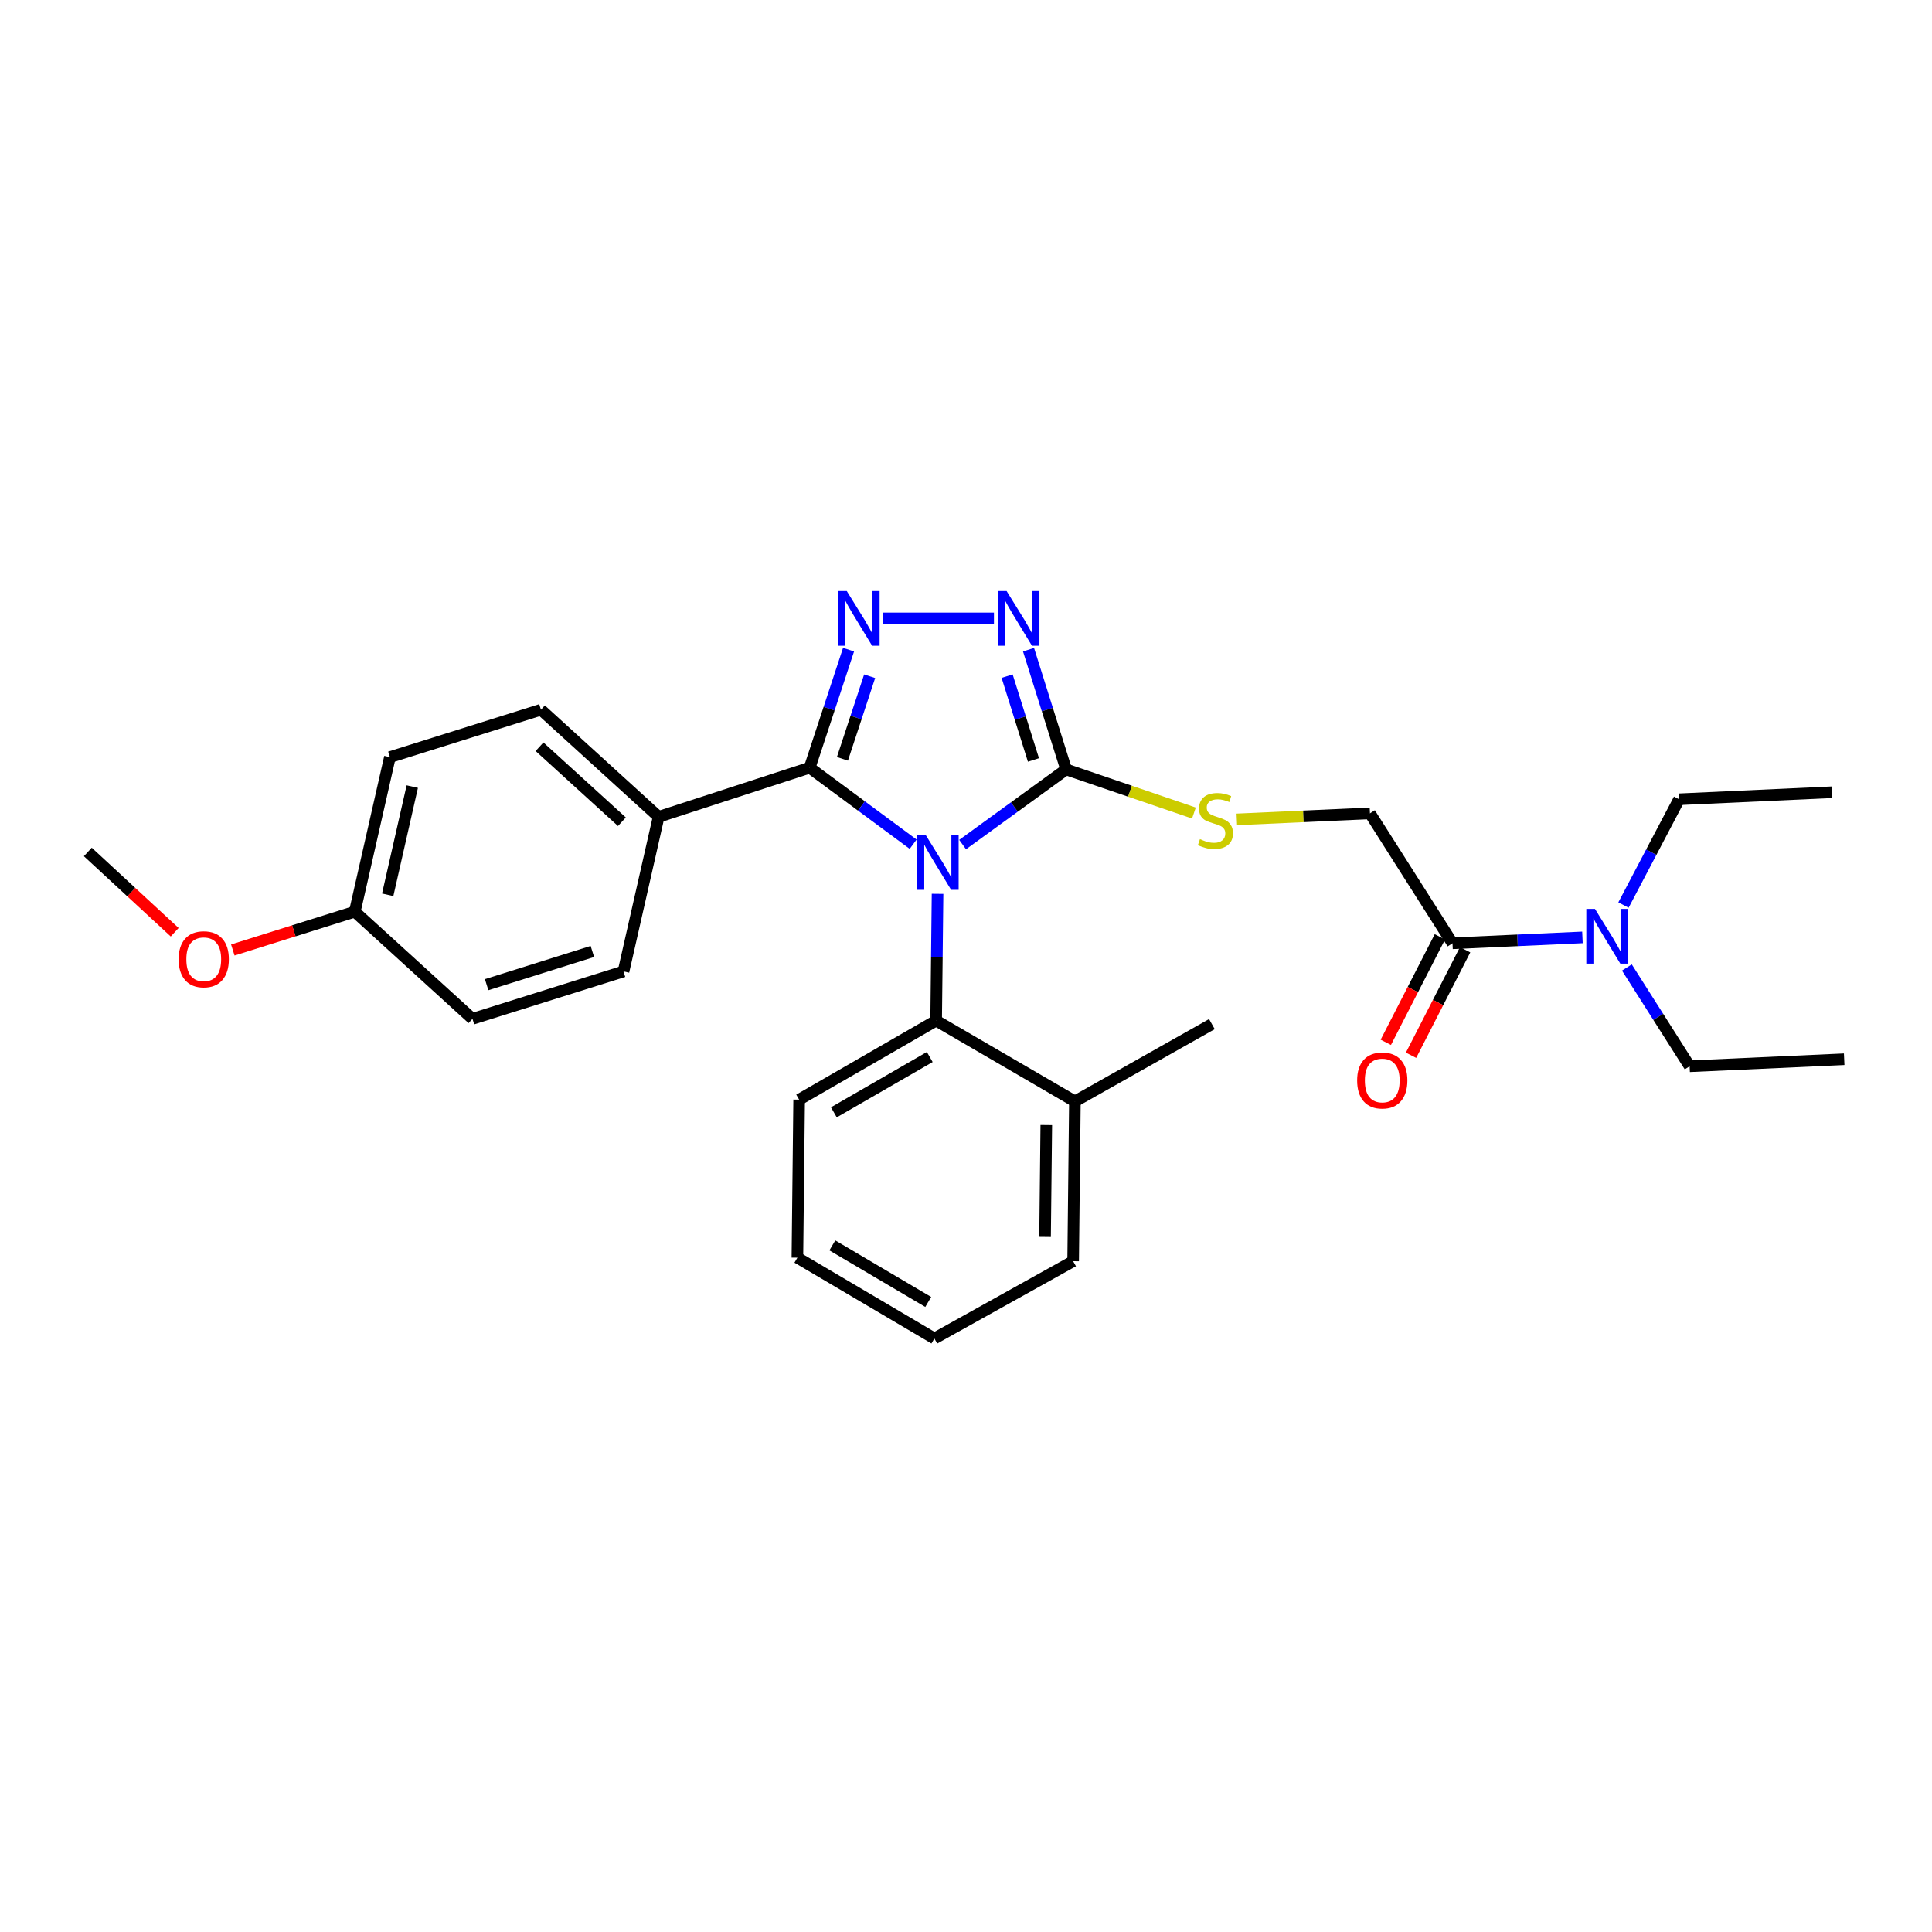 <?xml version='1.0' encoding='iso-8859-1'?>
<svg version='1.1' baseProfile='full'
              xmlns='http://www.w3.org/2000/svg'
                      xmlns:rdkit='http://www.rdkit.org/xml'
                      xmlns:xlink='http://www.w3.org/1999/xlink'
                  xml:space='preserve'
width='1000px' height='1000px' viewBox='0 0 1000 1000'>
<!-- END OF HEADER -->
<rect style='opacity:1.0;fill:#FFFFFF;stroke:none' width='1000' height='1000' x='0' y='0'> </rect>
<path class='bond-0' d='M 514.464,320.072 L 457.031,320.072' style='fill:none;fill-rule:evenodd;stroke:#0000FF;stroke-width:6px;stroke-linecap:butt;stroke-linejoin:miter;stroke-opacity:1' />
<path class='bond-1' d='M 532.362,336.28 L 542.092,367.267' style='fill:none;fill-rule:evenodd;stroke:#0000FF;stroke-width:6px;stroke-linecap:butt;stroke-linejoin:miter;stroke-opacity:1' />
<path class='bond-1' d='M 542.092,367.267 L 551.822,398.253' style='fill:none;fill-rule:evenodd;stroke:#000000;stroke-width:6px;stroke-linecap:butt;stroke-linejoin:miter;stroke-opacity:1' />
<path class='bond-1' d='M 521.283,349.972 L 528.095,371.662' style='fill:none;fill-rule:evenodd;stroke:#0000FF;stroke-width:6px;stroke-linecap:butt;stroke-linejoin:miter;stroke-opacity:1' />
<path class='bond-1' d='M 528.095,371.662 L 534.906,393.352' style='fill:none;fill-rule:evenodd;stroke:#000000;stroke-width:6px;stroke-linecap:butt;stroke-linejoin:miter;stroke-opacity:1' />
<path class='bond-2' d='M 439.209,336.266 L 429.149,366.807' style='fill:none;fill-rule:evenodd;stroke:#0000FF;stroke-width:6px;stroke-linecap:butt;stroke-linejoin:miter;stroke-opacity:1' />
<path class='bond-2' d='M 429.149,366.807 L 419.088,397.348' style='fill:none;fill-rule:evenodd;stroke:#000000;stroke-width:6px;stroke-linecap:butt;stroke-linejoin:miter;stroke-opacity:1' />
<path class='bond-2' d='M 450.125,350.018 L 443.083,371.397' style='fill:none;fill-rule:evenodd;stroke:#0000FF;stroke-width:6px;stroke-linecap:butt;stroke-linejoin:miter;stroke-opacity:1' />
<path class='bond-2' d='M 443.083,371.397 L 436.041,392.776' style='fill:none;fill-rule:evenodd;stroke:#000000;stroke-width:6px;stroke-linecap:butt;stroke-linejoin:miter;stroke-opacity:1' />
<path class='bond-3' d='M 419.088,397.348 L 340.907,422.803' style='fill:none;fill-rule:evenodd;stroke:#000000;stroke-width:6px;stroke-linecap:butt;stroke-linejoin:miter;stroke-opacity:1' />
<path class='bond-4' d='M 419.088,397.348 L 445.868,417.158' style='fill:none;fill-rule:evenodd;stroke:#000000;stroke-width:6px;stroke-linecap:butt;stroke-linejoin:miter;stroke-opacity:1' />
<path class='bond-4' d='M 445.868,417.158 L 472.647,436.968' style='fill:none;fill-rule:evenodd;stroke:#0000FF;stroke-width:6px;stroke-linecap:butt;stroke-linejoin:miter;stroke-opacity:1' />
<path class='bond-5' d='M 498.242,437.153 L 525.032,417.703' style='fill:none;fill-rule:evenodd;stroke:#0000FF;stroke-width:6px;stroke-linecap:butt;stroke-linejoin:miter;stroke-opacity:1' />
<path class='bond-5' d='M 525.032,417.703 L 551.822,398.253' style='fill:none;fill-rule:evenodd;stroke:#000000;stroke-width:6px;stroke-linecap:butt;stroke-linejoin:miter;stroke-opacity:1' />
<path class='bond-6' d='M 485.272,462.645 L 484.909,495.45' style='fill:none;fill-rule:evenodd;stroke:#0000FF;stroke-width:6px;stroke-linecap:butt;stroke-linejoin:miter;stroke-opacity:1' />
<path class='bond-6' d='M 484.909,495.45 L 484.546,528.256' style='fill:none;fill-rule:evenodd;stroke:#000000;stroke-width:6px;stroke-linecap:butt;stroke-linejoin:miter;stroke-opacity:1' />
<path class='bond-7' d='M 551.822,398.253 L 584.895,409.539' style='fill:none;fill-rule:evenodd;stroke:#000000;stroke-width:6px;stroke-linecap:butt;stroke-linejoin:miter;stroke-opacity:1' />
<path class='bond-7' d='M 584.895,409.539 L 617.969,420.825' style='fill:none;fill-rule:evenodd;stroke:#CCCC00;stroke-width:6px;stroke-linecap:butt;stroke-linejoin:miter;stroke-opacity:1' />
<path class='bond-8' d='M 819.071,485.196 L 785.443,486.724' style='fill:none;fill-rule:evenodd;stroke:#0000FF;stroke-width:6px;stroke-linecap:butt;stroke-linejoin:miter;stroke-opacity:1' />
<path class='bond-8' d='M 785.443,486.724 L 751.814,488.252' style='fill:none;fill-rule:evenodd;stroke:#000000;stroke-width:6px;stroke-linecap:butt;stroke-linejoin:miter;stroke-opacity:1' />
<path class='bond-9' d='M 840.309,468.454 L 854.697,441.08' style='fill:none;fill-rule:evenodd;stroke:#0000FF;stroke-width:6px;stroke-linecap:butt;stroke-linejoin:miter;stroke-opacity:1' />
<path class='bond-9' d='M 854.697,441.08 L 869.086,413.706' style='fill:none;fill-rule:evenodd;stroke:#000000;stroke-width:6px;stroke-linecap:butt;stroke-linejoin:miter;stroke-opacity:1' />
<path class='bond-10' d='M 842.073,500.77 L 858.31,526.331' style='fill:none;fill-rule:evenodd;stroke:#0000FF;stroke-width:6px;stroke-linecap:butt;stroke-linejoin:miter;stroke-opacity:1' />
<path class='bond-10' d='M 858.31,526.331 L 874.547,551.893' style='fill:none;fill-rule:evenodd;stroke:#000000;stroke-width:6px;stroke-linecap:butt;stroke-linejoin:miter;stroke-opacity:1' />
<path class='bond-11' d='M 640.172,424.117 L 674.63,422.551' style='fill:none;fill-rule:evenodd;stroke:#CCCC00;stroke-width:6px;stroke-linecap:butt;stroke-linejoin:miter;stroke-opacity:1' />
<path class='bond-11' d='M 674.63,422.551 L 709.089,420.985' style='fill:none;fill-rule:evenodd;stroke:#000000;stroke-width:6px;stroke-linecap:butt;stroke-linejoin:miter;stroke-opacity:1' />
<path class='bond-12' d='M 751.814,488.252 L 709.089,420.985' style='fill:none;fill-rule:evenodd;stroke:#000000;stroke-width:6px;stroke-linecap:butt;stroke-linejoin:miter;stroke-opacity:1' />
<path class='bond-13' d='M 745.287,484.905 L 731.289,512.204' style='fill:none;fill-rule:evenodd;stroke:#000000;stroke-width:6px;stroke-linecap:butt;stroke-linejoin:miter;stroke-opacity:1' />
<path class='bond-13' d='M 731.289,512.204 L 717.291,539.504' style='fill:none;fill-rule:evenodd;stroke:#FF0000;stroke-width:6px;stroke-linecap:butt;stroke-linejoin:miter;stroke-opacity:1' />
<path class='bond-13' d='M 758.342,491.599 L 744.344,518.899' style='fill:none;fill-rule:evenodd;stroke:#000000;stroke-width:6px;stroke-linecap:butt;stroke-linejoin:miter;stroke-opacity:1' />
<path class='bond-13' d='M 744.344,518.899 L 730.346,546.198' style='fill:none;fill-rule:evenodd;stroke:#FF0000;stroke-width:6px;stroke-linecap:butt;stroke-linejoin:miter;stroke-opacity:1' />
<path class='bond-14' d='M 412.731,650.98 L 483.633,692.801' style='fill:none;fill-rule:evenodd;stroke:#000000;stroke-width:6px;stroke-linecap:butt;stroke-linejoin:miter;stroke-opacity:1' />
<path class='bond-14' d='M 430.82,644.616 L 480.452,673.891' style='fill:none;fill-rule:evenodd;stroke:#000000;stroke-width:6px;stroke-linecap:butt;stroke-linejoin:miter;stroke-opacity:1' />
<path class='bond-15' d='M 412.731,650.98 L 413.636,569.164' style='fill:none;fill-rule:evenodd;stroke:#000000;stroke-width:6px;stroke-linecap:butt;stroke-linejoin:miter;stroke-opacity:1' />
<path class='bond-16' d='M 483.633,692.801 L 555.457,652.798' style='fill:none;fill-rule:evenodd;stroke:#000000;stroke-width:6px;stroke-linecap:butt;stroke-linejoin:miter;stroke-opacity:1' />
<path class='bond-17' d='M 201.817,391.895 L 183.641,471.894' style='fill:none;fill-rule:evenodd;stroke:#000000;stroke-width:6px;stroke-linecap:butt;stroke-linejoin:miter;stroke-opacity:1' />
<path class='bond-17' d='M 213.397,407.146 L 200.674,463.145' style='fill:none;fill-rule:evenodd;stroke:#000000;stroke-width:6px;stroke-linecap:butt;stroke-linejoin:miter;stroke-opacity:1' />
<path class='bond-18' d='M 201.817,391.895 L 279.998,367.346' style='fill:none;fill-rule:evenodd;stroke:#000000;stroke-width:6px;stroke-linecap:butt;stroke-linejoin:miter;stroke-opacity:1' />
<path class='bond-19' d='M 183.641,471.894 L 244.55,527.343' style='fill:none;fill-rule:evenodd;stroke:#000000;stroke-width:6px;stroke-linecap:butt;stroke-linejoin:miter;stroke-opacity:1' />
<path class='bond-20' d='M 183.641,471.894 L 152.074,481.803' style='fill:none;fill-rule:evenodd;stroke:#000000;stroke-width:6px;stroke-linecap:butt;stroke-linejoin:miter;stroke-opacity:1' />
<path class='bond-20' d='M 152.074,481.803 L 120.508,491.712' style='fill:none;fill-rule:evenodd;stroke:#FF0000;stroke-width:6px;stroke-linecap:butt;stroke-linejoin:miter;stroke-opacity:1' />
<path class='bond-21' d='M 244.55,527.343 L 322.732,502.801' style='fill:none;fill-rule:evenodd;stroke:#000000;stroke-width:6px;stroke-linecap:butt;stroke-linejoin:miter;stroke-opacity:1' />
<path class='bond-21' d='M 251.884,509.664 L 306.61,492.485' style='fill:none;fill-rule:evenodd;stroke:#000000;stroke-width:6px;stroke-linecap:butt;stroke-linejoin:miter;stroke-opacity:1' />
<path class='bond-22' d='M 322.732,502.801 L 340.907,422.803' style='fill:none;fill-rule:evenodd;stroke:#000000;stroke-width:6px;stroke-linecap:butt;stroke-linejoin:miter;stroke-opacity:1' />
<path class='bond-23' d='M 340.907,422.803 L 279.998,367.346' style='fill:none;fill-rule:evenodd;stroke:#000000;stroke-width:6px;stroke-linecap:butt;stroke-linejoin:miter;stroke-opacity:1' />
<path class='bond-23' d='M 321.894,425.332 L 279.257,386.512' style='fill:none;fill-rule:evenodd;stroke:#000000;stroke-width:6px;stroke-linecap:butt;stroke-linejoin:miter;stroke-opacity:1' />
<path class='bond-24' d='M 90.417,482.533 L 67.936,461.756' style='fill:none;fill-rule:evenodd;stroke:#FF0000;stroke-width:6px;stroke-linecap:butt;stroke-linejoin:miter;stroke-opacity:1' />
<path class='bond-24' d='M 67.936,461.756 L 45.455,440.978' style='fill:none;fill-rule:evenodd;stroke:#000000;stroke-width:6px;stroke-linecap:butt;stroke-linejoin:miter;stroke-opacity:1' />
<path class='bond-25' d='M 555.457,652.798 L 556.362,570.068' style='fill:none;fill-rule:evenodd;stroke:#000000;stroke-width:6px;stroke-linecap:butt;stroke-linejoin:miter;stroke-opacity:1' />
<path class='bond-25' d='M 540.922,640.228 L 541.556,582.317' style='fill:none;fill-rule:evenodd;stroke:#000000;stroke-width:6px;stroke-linecap:butt;stroke-linejoin:miter;stroke-opacity:1' />
<path class='bond-26' d='M 556.362,570.068 L 484.546,528.256' style='fill:none;fill-rule:evenodd;stroke:#000000;stroke-width:6px;stroke-linecap:butt;stroke-linejoin:miter;stroke-opacity:1' />
<path class='bond-27' d='M 556.362,570.068 L 627.272,530.073' style='fill:none;fill-rule:evenodd;stroke:#000000;stroke-width:6px;stroke-linecap:butt;stroke-linejoin:miter;stroke-opacity:1' />
<path class='bond-28' d='M 484.546,528.256 L 413.636,569.164' style='fill:none;fill-rule:evenodd;stroke:#000000;stroke-width:6px;stroke-linecap:butt;stroke-linejoin:miter;stroke-opacity:1' />
<path class='bond-28' d='M 481.241,547.1 L 431.604,575.736' style='fill:none;fill-rule:evenodd;stroke:#000000;stroke-width:6px;stroke-linecap:butt;stroke-linejoin:miter;stroke-opacity:1' />
<path class='bond-29' d='M 869.086,413.706 L 948.18,410.071' style='fill:none;fill-rule:evenodd;stroke:#000000;stroke-width:6px;stroke-linecap:butt;stroke-linejoin:miter;stroke-opacity:1' />
<path class='bond-30' d='M 874.547,551.893 L 954.545,548.257' style='fill:none;fill-rule:evenodd;stroke:#000000;stroke-width:6px;stroke-linecap:butt;stroke-linejoin:miter;stroke-opacity:1' />
<path  class='atom-0' d='M 521.012 305.912
L 530.292 320.912
Q 531.212 322.392, 532.692 325.072
Q 534.172 327.752, 534.252 327.912
L 534.252 305.912
L 538.012 305.912
L 538.012 334.232
L 534.132 334.232
L 524.172 317.832
Q 523.012 315.912, 521.772 313.712
Q 520.572 311.512, 520.212 310.832
L 520.212 334.232
L 516.532 334.232
L 516.532 305.912
L 521.012 305.912
' fill='#0000FF'/>
<path  class='atom-1' d='M 438.283 305.912
L 447.563 320.912
Q 448.483 322.392, 449.963 325.072
Q 451.443 327.752, 451.523 327.912
L 451.523 305.912
L 455.283 305.912
L 455.283 334.232
L 451.403 334.232
L 441.443 317.832
Q 440.283 315.912, 439.043 313.712
Q 437.843 311.512, 437.483 310.832
L 437.483 334.232
L 433.803 334.232
L 433.803 305.912
L 438.283 305.912
' fill='#0000FF'/>
<path  class='atom-3' d='M 479.191 432.279
L 488.471 447.279
Q 489.391 448.759, 490.871 451.439
Q 492.351 454.119, 492.431 454.279
L 492.431 432.279
L 496.191 432.279
L 496.191 460.599
L 492.311 460.599
L 482.351 444.199
Q 481.191 442.279, 479.951 440.079
Q 478.751 437.879, 478.391 437.199
L 478.391 460.599
L 474.711 460.599
L 474.711 432.279
L 479.191 432.279
' fill='#0000FF'/>
<path  class='atom-5' d='M 825.553 470.457
L 834.833 485.457
Q 835.753 486.937, 837.233 489.617
Q 838.713 492.297, 838.793 492.457
L 838.793 470.457
L 842.553 470.457
L 842.553 498.777
L 838.673 498.777
L 828.713 482.377
Q 827.553 480.457, 826.313 478.257
Q 825.113 476.057, 824.753 475.377
L 824.753 498.777
L 821.073 498.777
L 821.073 470.457
L 825.553 470.457
' fill='#0000FF'/>
<path  class='atom-6' d='M 621.09 434.34
Q 621.41 434.46, 622.73 435.02
Q 624.05 435.58, 625.49 435.94
Q 626.97 436.26, 628.41 436.26
Q 631.09 436.26, 632.65 434.98
Q 634.21 433.66, 634.21 431.38
Q 634.21 429.82, 633.41 428.86
Q 632.65 427.9, 631.45 427.38
Q 630.25 426.86, 628.25 426.26
Q 625.73 425.5, 624.21 424.78
Q 622.73 424.06, 621.65 422.54
Q 620.61 421.02, 620.61 418.46
Q 620.61 414.9, 623.01 412.7
Q 625.45 410.5, 630.25 410.5
Q 633.53 410.5, 637.25 412.06
L 636.33 415.14
Q 632.93 413.74, 630.37 413.74
Q 627.61 413.74, 626.09 414.9
Q 624.57 416.02, 624.61 417.98
Q 624.61 419.5, 625.37 420.42
Q 626.17 421.34, 627.29 421.86
Q 628.45 422.38, 630.37 422.98
Q 632.93 423.78, 634.45 424.58
Q 635.97 425.38, 637.05 427.02
Q 638.17 428.62, 638.17 431.38
Q 638.17 435.3, 635.53 437.42
Q 632.93 439.5, 628.57 439.5
Q 626.05 439.5, 624.13 438.94
Q 622.25 438.42, 620.01 437.5
L 621.09 434.34
' fill='#CCCC00'/>
<path  class='atom-17' d='M 92.46 496.516
Q 92.46 489.716, 95.82 485.916
Q 99.18 482.116, 105.46 482.116
Q 111.74 482.116, 115.1 485.916
Q 118.46 489.716, 118.46 496.516
Q 118.46 503.396, 115.06 507.316
Q 111.66 511.196, 105.46 511.196
Q 99.22 511.196, 95.82 507.316
Q 92.46 503.436, 92.46 496.516
M 105.46 507.996
Q 109.78 507.996, 112.1 505.116
Q 114.46 502.196, 114.46 496.516
Q 114.46 490.956, 112.1 488.156
Q 109.78 485.316, 105.46 485.316
Q 101.14 485.316, 98.78 488.116
Q 96.46 490.916, 96.46 496.516
Q 96.46 502.236, 98.78 505.116
Q 101.14 507.996, 105.46 507.996
' fill='#FF0000'/>
<path  class='atom-24' d='M 702.454 559.243
Q 702.454 552.443, 705.814 548.643
Q 709.174 544.843, 715.454 544.843
Q 721.734 544.843, 725.094 548.643
Q 728.454 552.443, 728.454 559.243
Q 728.454 566.123, 725.054 570.043
Q 721.654 573.923, 715.454 573.923
Q 709.214 573.923, 705.814 570.043
Q 702.454 566.163, 702.454 559.243
M 715.454 570.723
Q 719.774 570.723, 722.094 567.843
Q 724.454 564.923, 724.454 559.243
Q 724.454 553.683, 722.094 550.883
Q 719.774 548.043, 715.454 548.043
Q 711.134 548.043, 708.774 550.843
Q 706.454 553.643, 706.454 559.243
Q 706.454 564.963, 708.774 567.843
Q 711.134 570.723, 715.454 570.723
' fill='#FF0000'/>
</svg>
